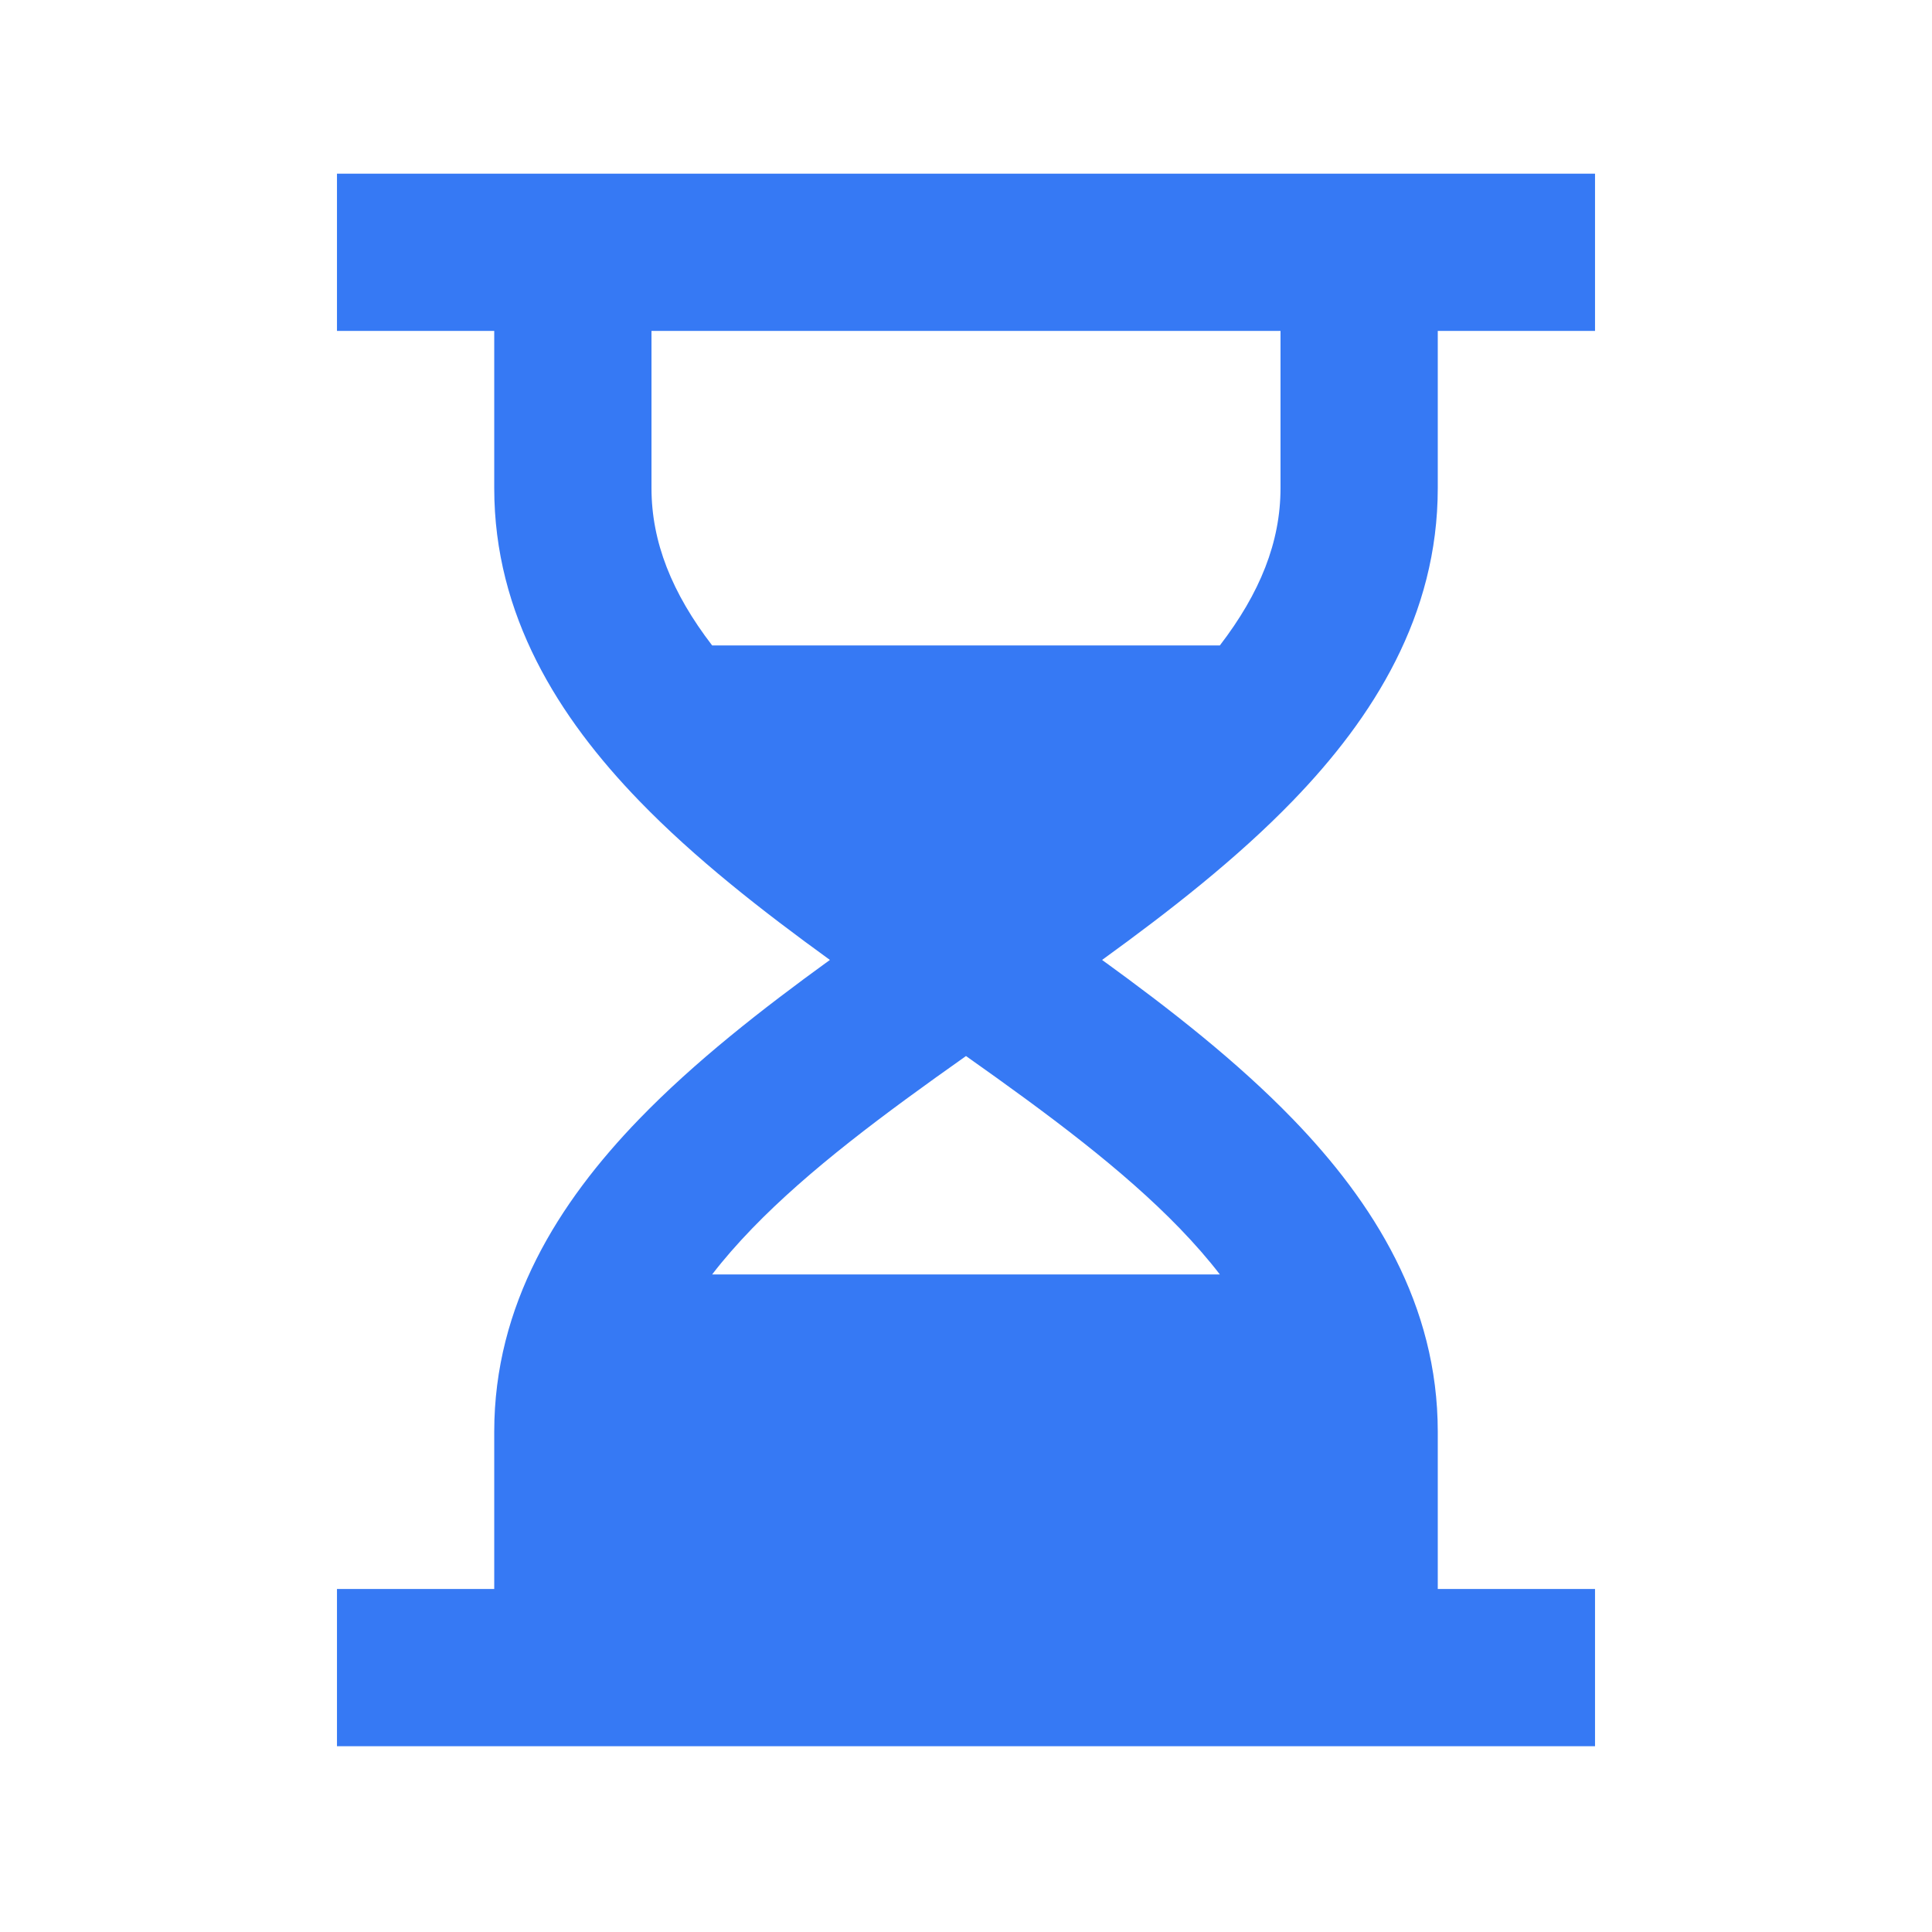 <svg width="43" height="43" viewBox="0 0 43 43" fill="none" xmlns="http://www.w3.org/2000/svg">
<g id="icons/system/hourglass-fill">
<path id="Vector" d="M11 7.365H7.5V3.865H35.5V7.365H32V10.865C32 13.692 30.572 15.966 28.773 17.824C27.543 19.096 26.047 20.266 24.529 21.365C26.047 22.464 27.543 23.635 28.773 24.906C30.572 26.765 32 29.038 32 31.865V35.365H35.5V38.865H7.5V35.365H11V31.865C11 29.038 12.428 26.765 14.227 24.906C15.457 23.635 16.953 22.464 18.471 21.365C16.953 20.266 15.457 19.096 14.227 17.824C12.428 15.966 11 13.692 11 10.865V7.365ZM14.5 7.365V10.865C14.5 12.064 14.956 13.201 15.85 14.365H27.15C28.044 13.201 28.5 12.064 28.5 10.865V7.365H14.5ZM21.5 23.504C19.671 24.796 18.014 26.026 16.742 27.34C16.408 27.686 16.11 28.026 15.85 28.365H27.15C26.89 28.026 26.592 27.686 26.258 27.34C24.986 26.026 23.329 24.796 21.5 23.504Z" fill="#3679F4"/>
</g>
</svg>

